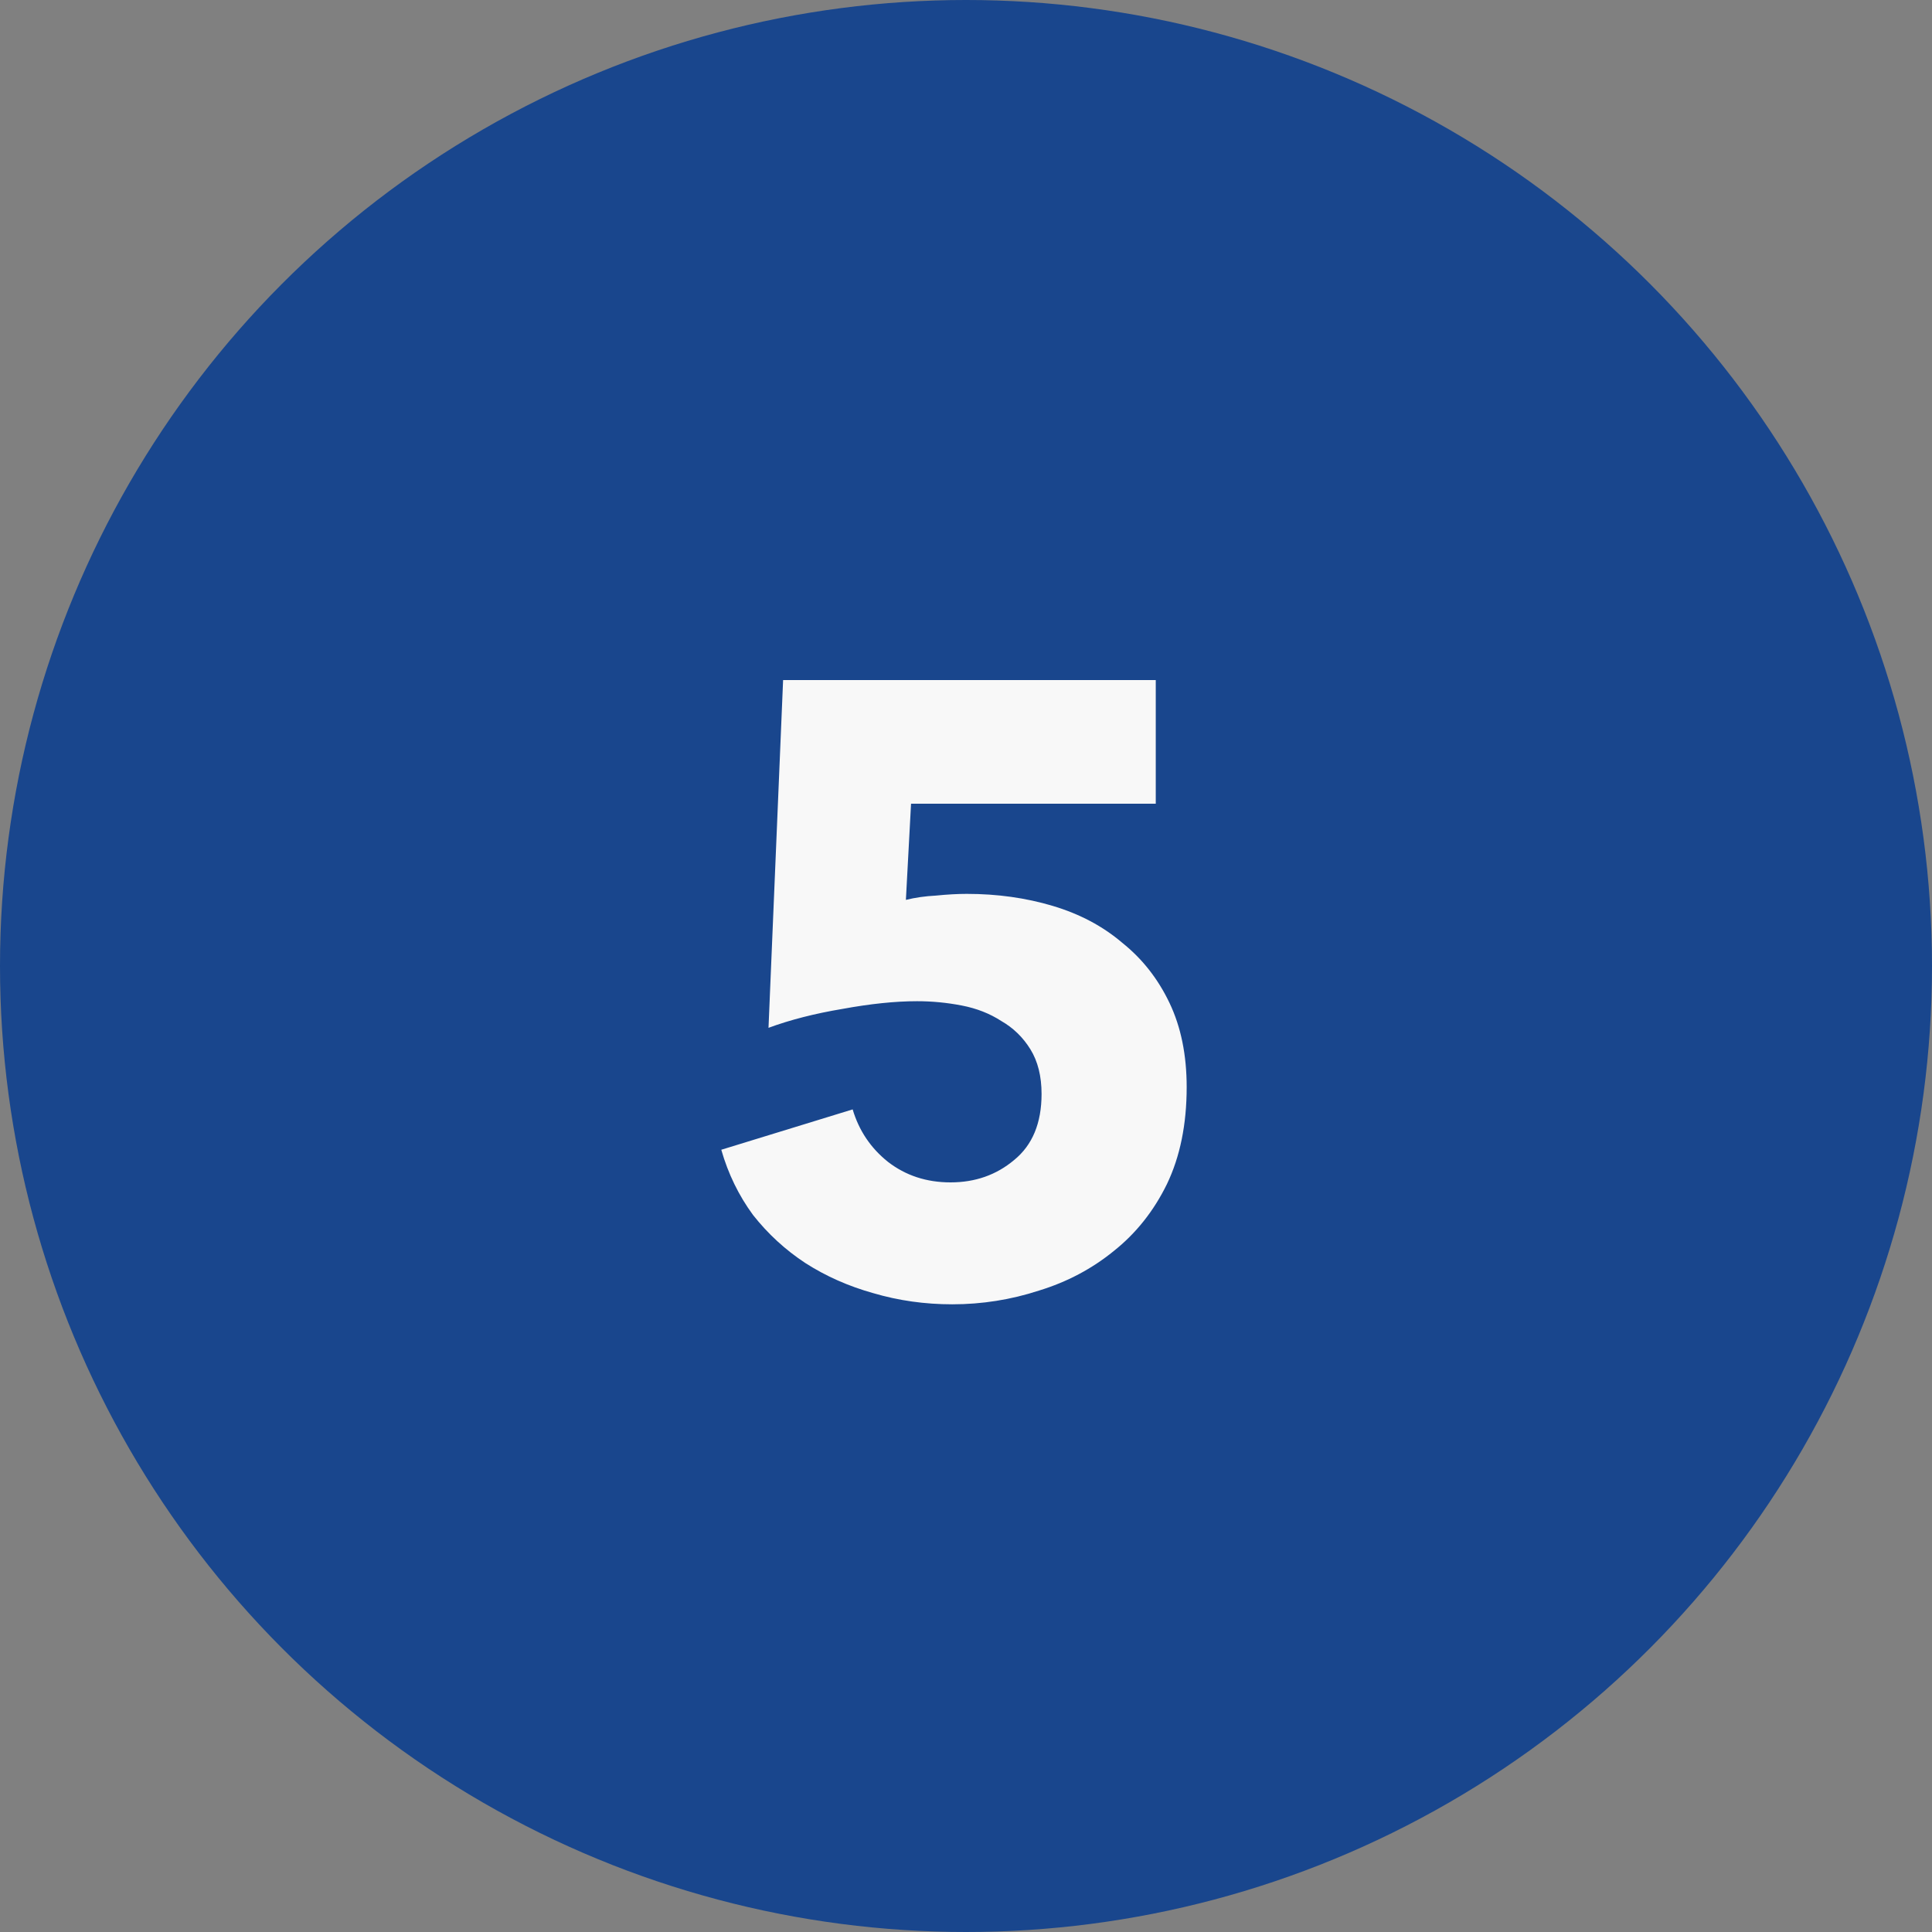 <svg xmlns="http://www.w3.org/2000/svg" width="45" height="45" viewBox="0 0 45 45" fill="#19468D"><rect x="0" y="0" width="45" height="45" fill="#808080" stroke="none"/><circle cx="22.5" cy="22.5" r="22.5"></circle><path d="M27.64 25.32C27.64 26.187 27.487 26.94 27.18 27.58C26.873 28.207 26.46 28.727 25.94 29.14C25.433 29.553 24.853 29.86 24.2 30.06C23.547 30.273 22.873 30.38 22.18 30.38C21.54 30.38 20.927 30.293 20.34 30.12C19.767 29.96 19.24 29.727 18.76 29.42C18.293 29.113 17.887 28.74 17.54 28.3C17.207 27.847 16.96 27.34 16.8 26.78L19.86 25.84C20.007 26.333 20.28 26.74 20.68 27.06C21.093 27.38 21.58 27.54 22.14 27.54C22.713 27.54 23.207 27.367 23.62 27.02C24.047 26.673 24.26 26.16 24.26 25.48C24.26 25.067 24.173 24.72 24 24.44C23.827 24.16 23.6 23.94 23.32 23.78C23.053 23.607 22.747 23.487 22.4 23.42C22.053 23.353 21.707 23.32 21.36 23.32C20.853 23.32 20.273 23.38 19.62 23.5C18.98 23.607 18.407 23.753 17.9 23.94L18.24 15.84H26.92V18.72H21.22L21.1 20.96C21.313 20.907 21.547 20.873 21.8 20.86C22.067 20.833 22.307 20.82 22.52 20.82C23.227 20.82 23.893 20.913 24.52 21.1C25.147 21.287 25.687 21.573 26.14 21.96C26.607 22.333 26.973 22.8 27.24 23.36C27.507 23.92 27.64 24.573 27.64 25.32Z" fill="#F8F8F8"></path></svg>
